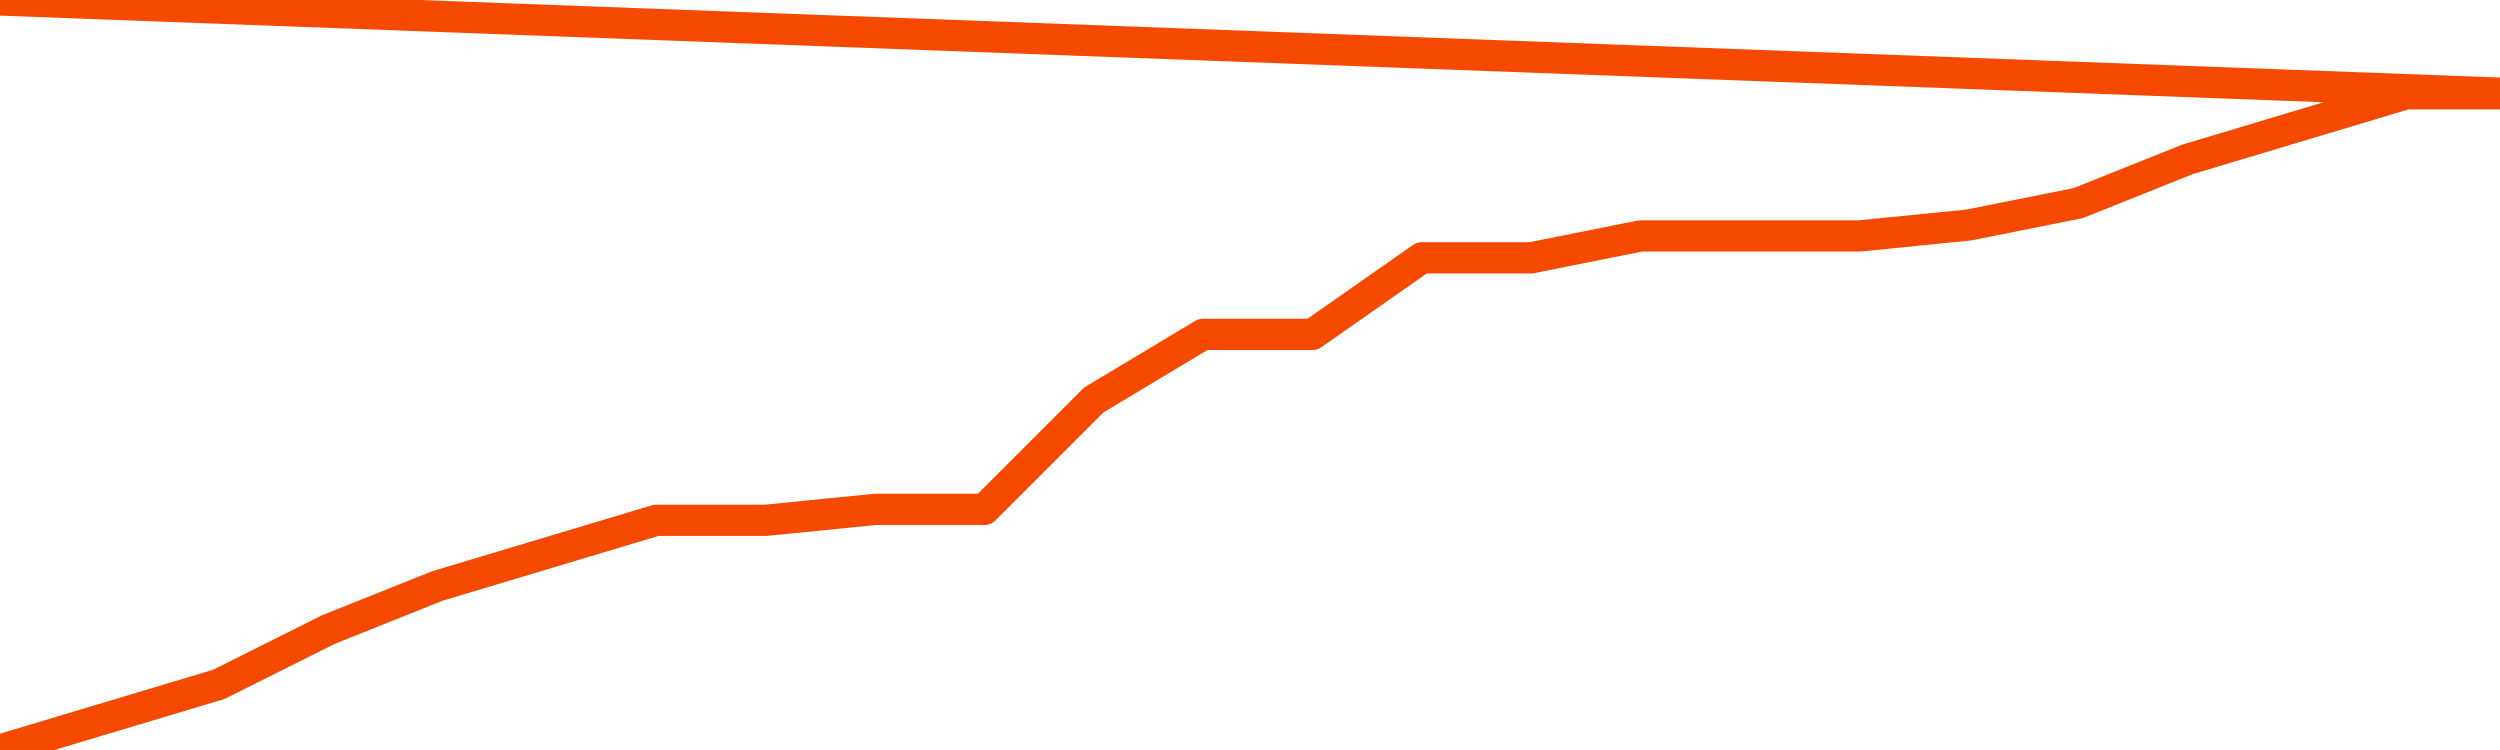       <svg
        version="1.1"
        xmlns="http://www.w3.org/2000/svg"
        width="80"
        height="24"
        viewBox="0 0 80 24">
        <path
          fill="url(#gradient)"
          fill-opacity="0.56"
          stroke="none"
          d="M 0,26 0.0,24.0 3.5,22.95 7.0,21.9 10.5,20.15 14.0,18.75 17.5,17.7 21.0,16.65 24.5,16.65 28.0,16.3 31.5,16.3 35.0,12.8 38.5,10.7 42.0,10.7 45.5,8.25 49.0,8.25 52.5,7.55 56.0,7.55 59.5,7.55 63.0,7.2 66.5,6.5 70.0,5.1 73.5,4.05 77.0,3.0 80.5,3.0 82,26 Z"
        />
        <path
          fill="none"
          stroke="#F64900"
          stroke-width="1"
          stroke-linejoin="round"
          stroke-linecap="round"
          d="M 0.0,24.0 3.5,22.95 7.0,21.9 10.5,20.15 14.0,18.75 17.5,17.7 21.0,16.65 24.5,16.65 28.0,16.3 31.5,16.3 35.0,12.8 38.5,10.7 42.0,10.7 45.5,8.25 49.0,8.25 52.5,7.55 56.0,7.55 59.5,7.55 63.0,7.2 66.5,6.5 70.0,5.1 73.5,4.05 77.0,3.0 80.5,3.0.join(' ') }"
        />
      </svg>

